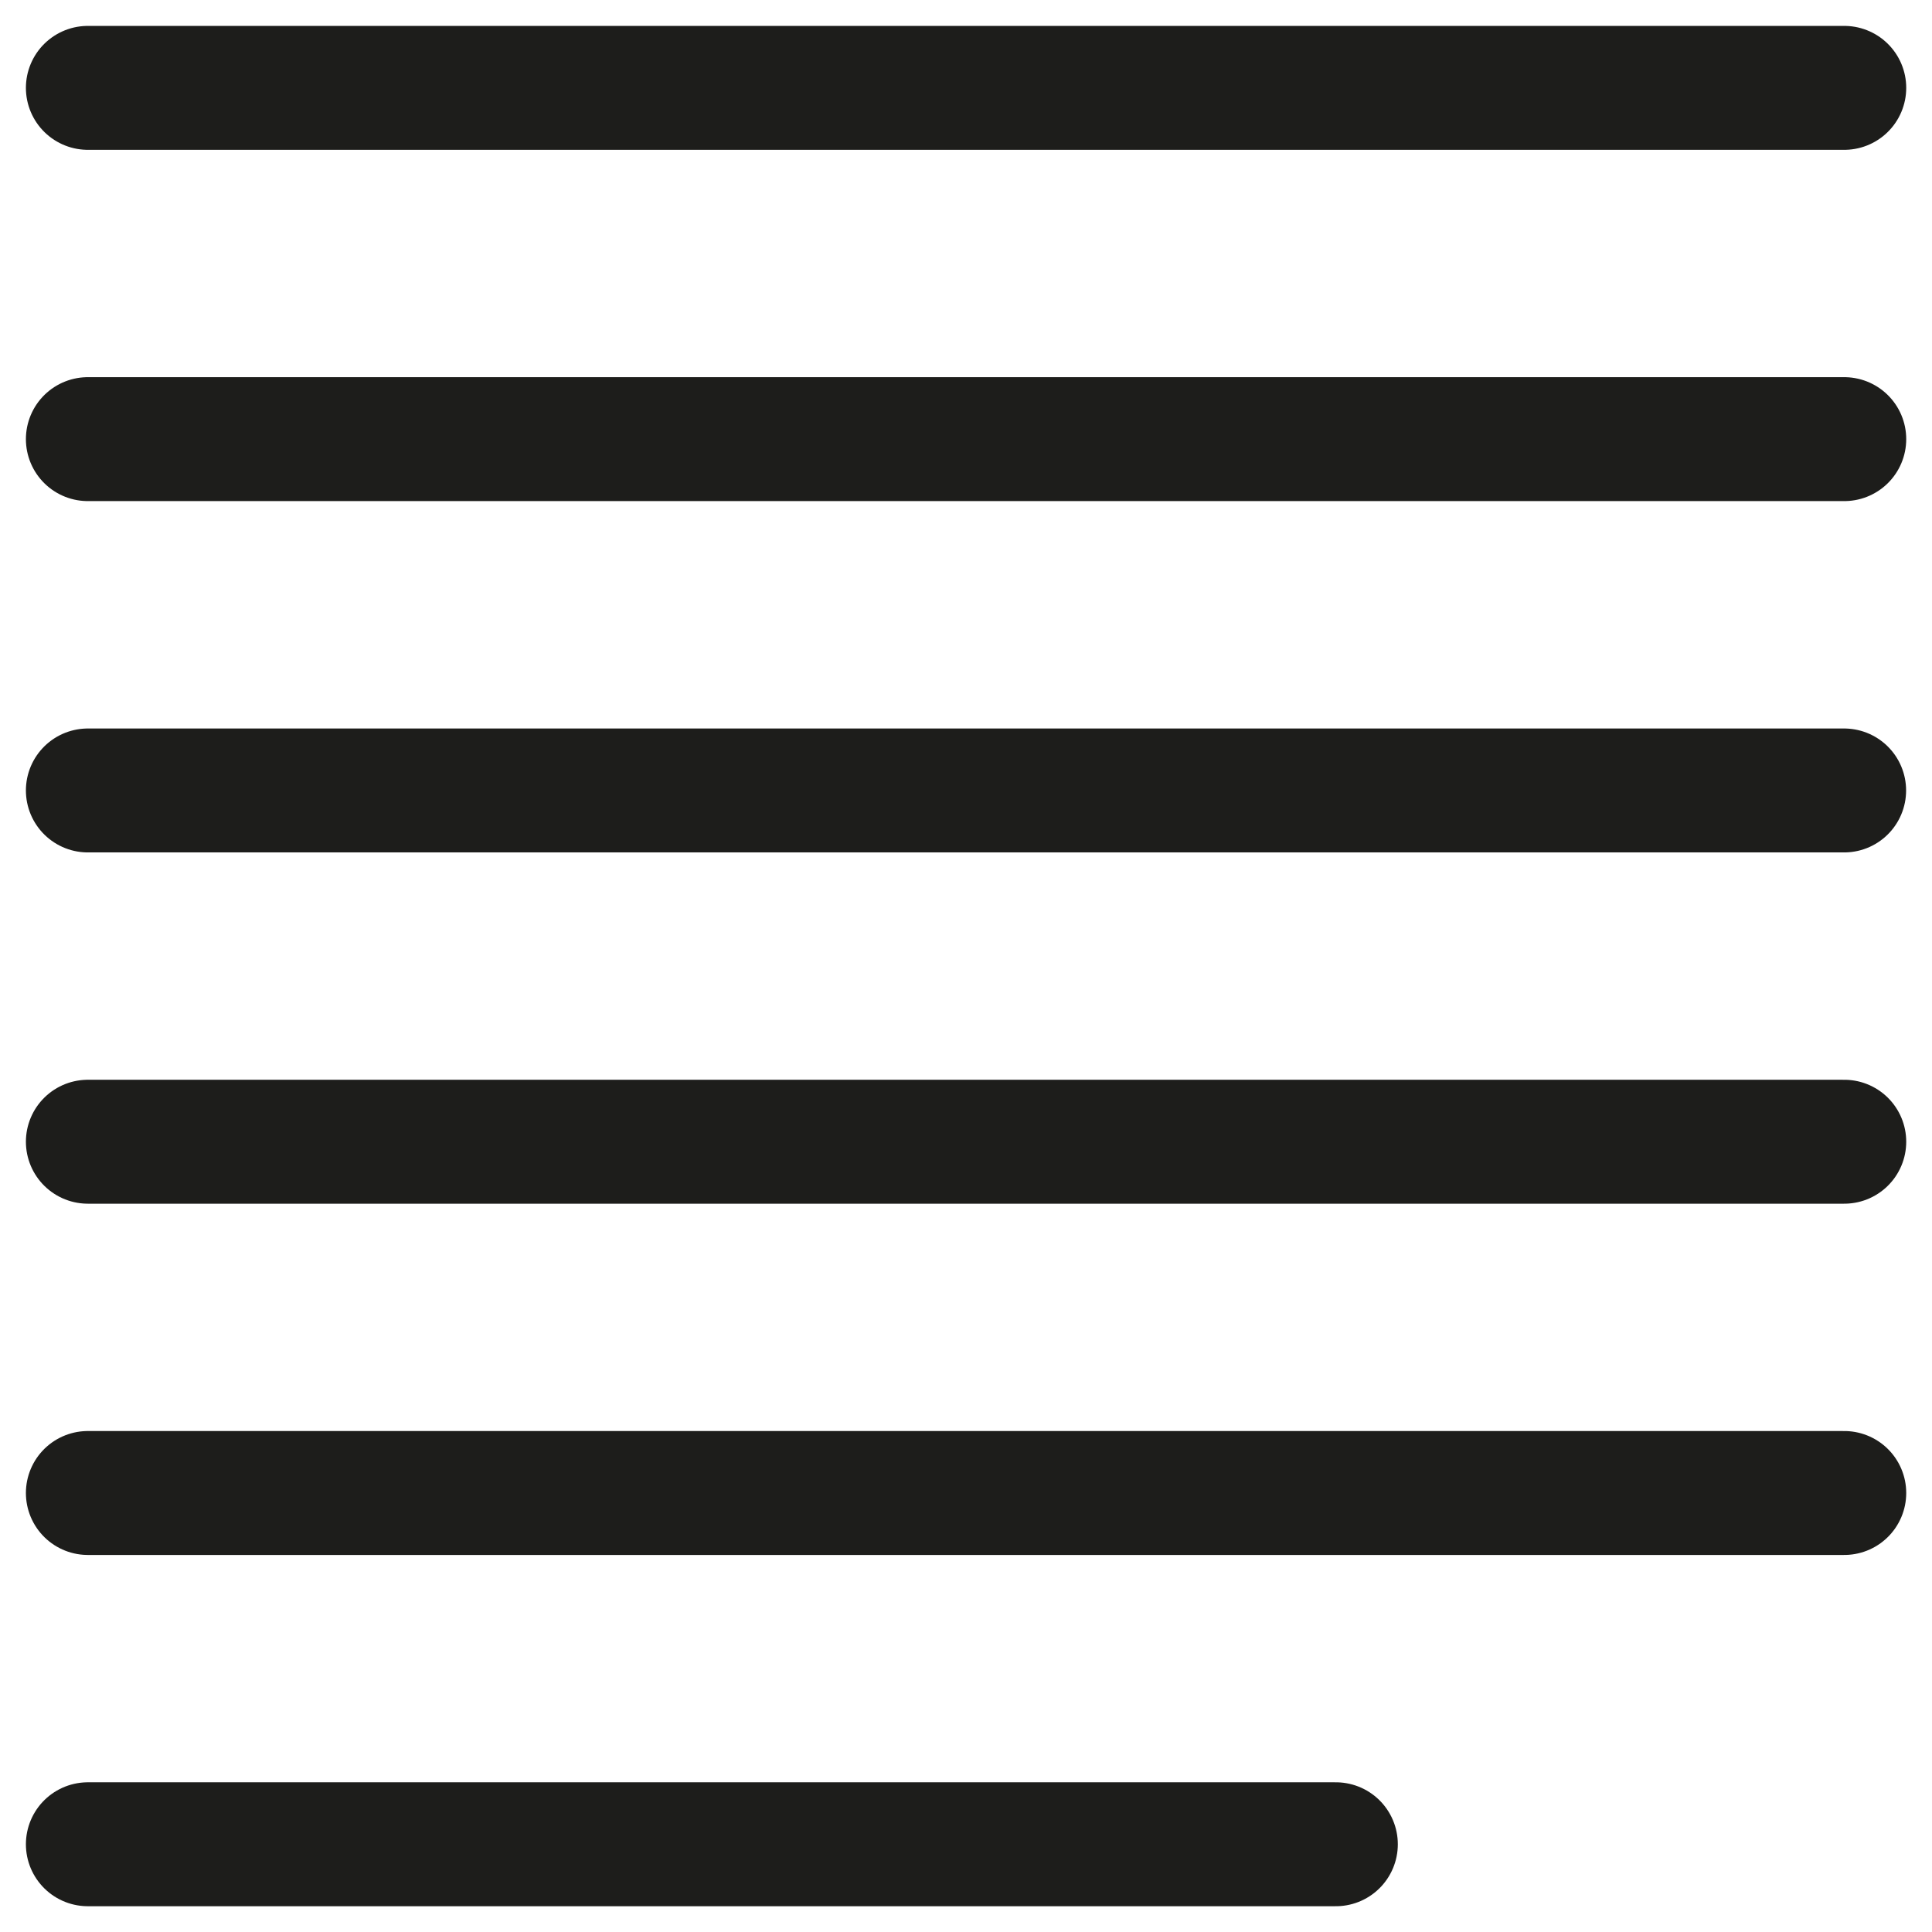 <?xml version="1.0" encoding="utf-8"?>
<!-- Generator: Adobe Illustrator 16.0.3, SVG Export Plug-In . SVG Version: 6.00 Build 0)  -->
<!DOCTYPE svg PUBLIC "-//W3C//DTD SVG 1.1//EN" "http://www.w3.org/Graphics/SVG/1.1/DTD/svg11.dtd">
<svg version="1.1" id="Ebene_1" xmlns="http://www.w3.org/2000/svg" xmlns:xlink="http://www.w3.org/1999/xlink" x="0px" y="0px"
	 width="31.18px" height="31.18px" viewBox="0 0 31.18 31.18" style="enable-background:new 0 0 31.18 31.18;" xml:space="preserve"
	>
<style type="text/css">
<![CDATA[
	.st0{fill:none;stroke:#1D1D1B;stroke-width:2;stroke-linecap:round;stroke-linejoin:round;stroke-miterlimit:10;}
]]>
</style>
<line class="st0" x1="1.418" y1="12.757" x2="29.762" y2="12.757"/>
<line class="st0" x1="1.418" y1="7.087" x2="29.764" y2="7.087"/>
<line class="st0" x1="1.418" y1="1.418" x2="29.764" y2="1.418"/>
<line class="st0" x1="1.418" y1="29.764" x2="21.559" y2="29.764"/>
<line class="st0" x1="1.418" y1="24.095" x2="29.764" y2="24.095"/>
<line class="st0" x1="1.418" y1="18.426" x2="29.764" y2="18.426"/>
</svg>
